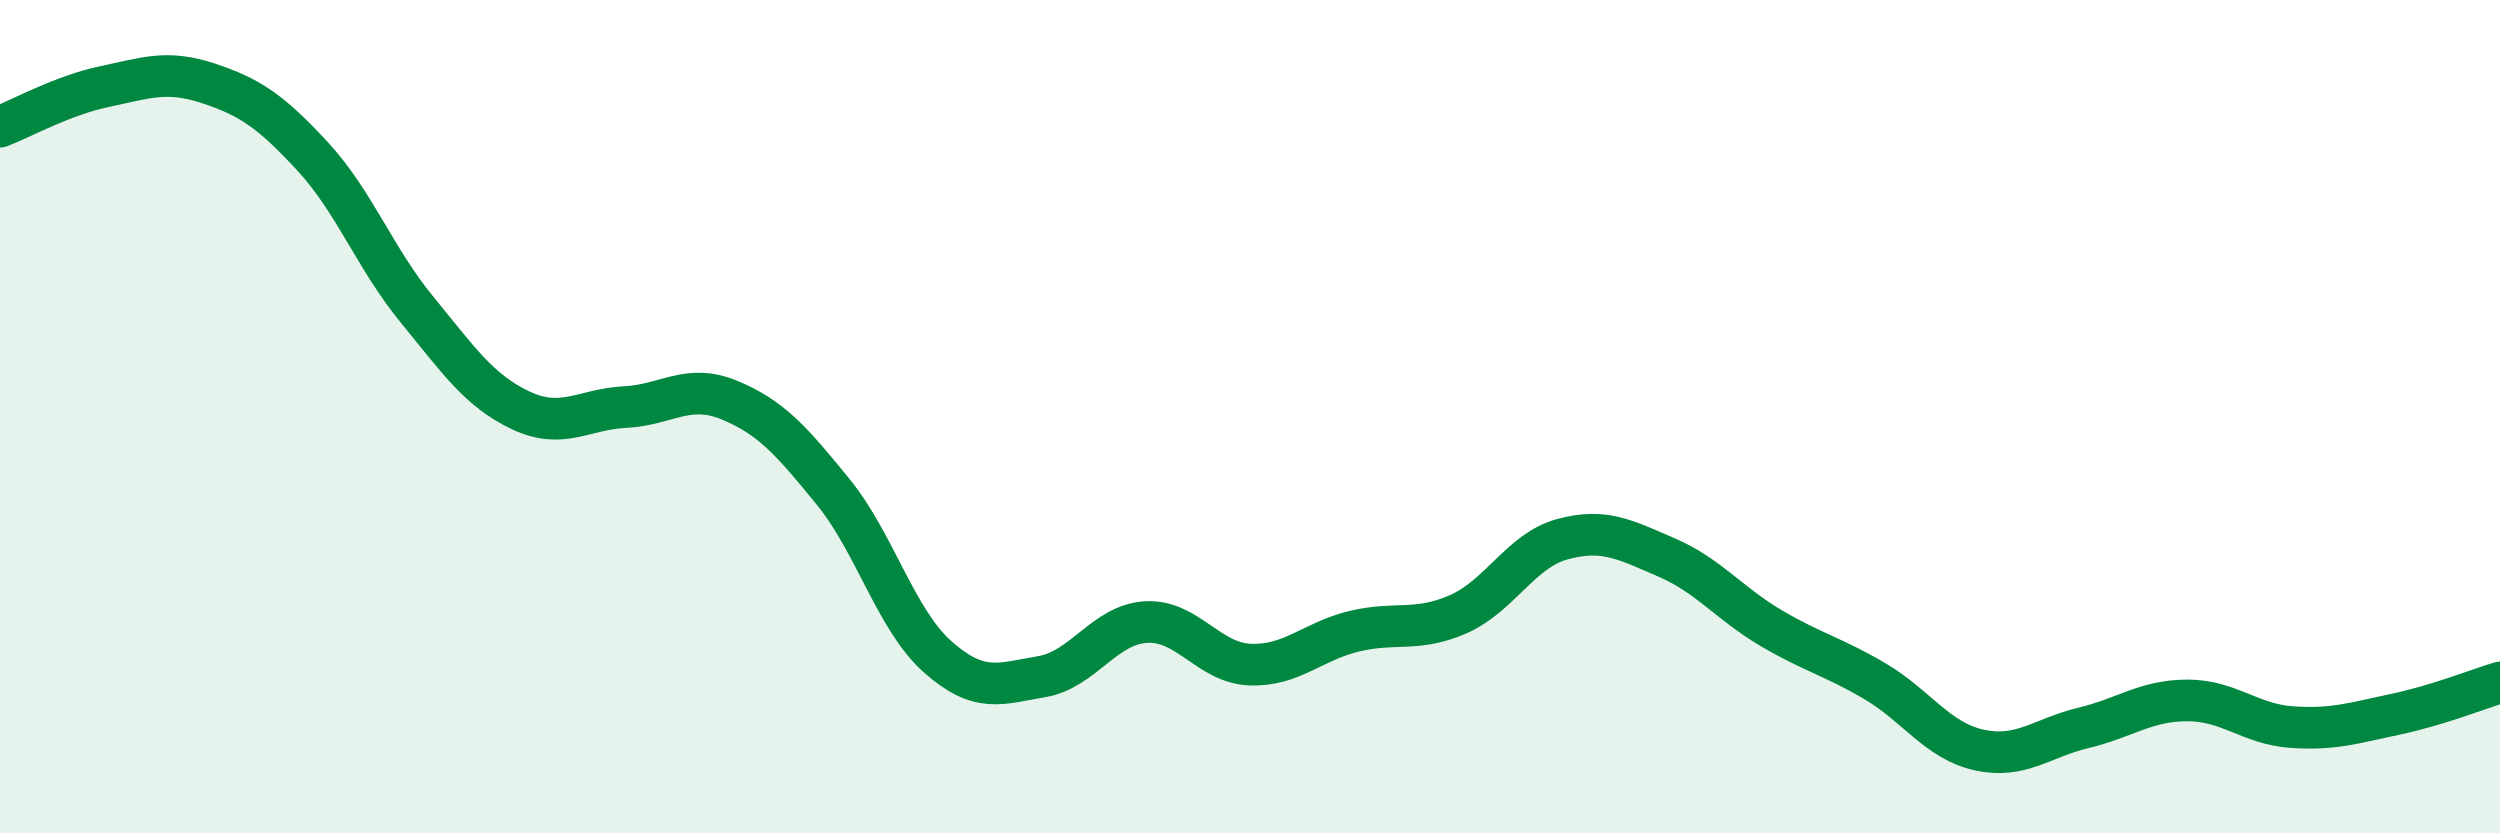
    <svg width="60" height="20" viewBox="0 0 60 20" xmlns="http://www.w3.org/2000/svg">
      <path
        d="M 0,3.04 C 0.5,2.85 1.5,2.29 2.5,2.08 C 3.5,1.87 4,1.67 5,2 C 6,2.33 6.5,2.67 7.5,3.75 C 8.5,4.83 9,6.2 10,7.42 C 11,8.64 11.5,9.38 12.5,9.85 C 13.5,10.32 14,9.82 15,9.77 C 16,9.72 16.5,9.19 17.5,9.6 C 18.5,10.01 19,10.58 20,11.81 C 21,13.04 21.5,14.87 22.5,15.76 C 23.5,16.65 24,16.41 25,16.24 C 26,16.07 26.5,14.99 27.5,14.93 C 28.5,14.87 29,15.91 30,15.95 C 31,15.99 31.5,15.39 32.5,15.15 C 33.5,14.91 34,15.18 35,14.74 C 36,14.3 36.5,13.21 37.5,12.94 C 38.5,12.67 39,12.95 40,13.38 C 41,13.81 41.5,14.48 42.5,15.07 C 43.5,15.66 44,15.76 45,16.35 C 46,16.94 46.5,17.78 47.5,18 C 48.5,18.22 49,17.71 50,17.47 C 51,17.23 51.5,16.81 52.5,16.81 C 53.5,16.81 54,17.38 55,17.45 C 56,17.52 56.5,17.35 57.5,17.14 C 58.5,16.93 59.5,16.53 60,16.38L60 20L0 20Z"
        fill="#008740"
        opacity="0.1"
        stroke-linecap="round"
        stroke-linejoin="round"
      />
      <path
        d="M 0,3.04 C 0.5,2.85 1.5,2.29 2.5,2.08 C 3.5,1.87 4,1.67 5,2 C 6,2.33 6.5,2.67 7.5,3.75 C 8.5,4.83 9,6.2 10,7.42 C 11,8.64 11.5,9.38 12.5,9.85 C 13.5,10.32 14,9.82 15,9.77 C 16,9.72 16.5,9.19 17.5,9.6 C 18.5,10.01 19,10.58 20,11.81 C 21,13.04 21.5,14.87 22.5,15.76 C 23.5,16.65 24,16.41 25,16.24 C 26,16.07 26.5,14.99 27.5,14.93 C 28.5,14.87 29,15.91 30,15.95 C 31,15.99 31.5,15.39 32.5,15.15 C 33.5,14.91 34,15.18 35,14.74 C 36,14.3 36.5,13.21 37.5,12.94 C 38.5,12.67 39,12.95 40,13.38 C 41,13.81 41.5,14.48 42.5,15.07 C 43.5,15.66 44,15.76 45,16.35 C 46,16.94 46.5,17.78 47.5,18 C 48.5,18.22 49,17.71 50,17.47 C 51,17.23 51.5,16.81 52.5,16.81 C 53.5,16.81 54,17.38 55,17.45 C 56,17.52 56.5,17.35 57.5,17.14 C 58.5,16.93 59.5,16.53 60,16.38"
        stroke="#008740"
        stroke-width="1"
        fill="none"
        stroke-linecap="round"
        stroke-linejoin="round"
      />
    </svg>
  